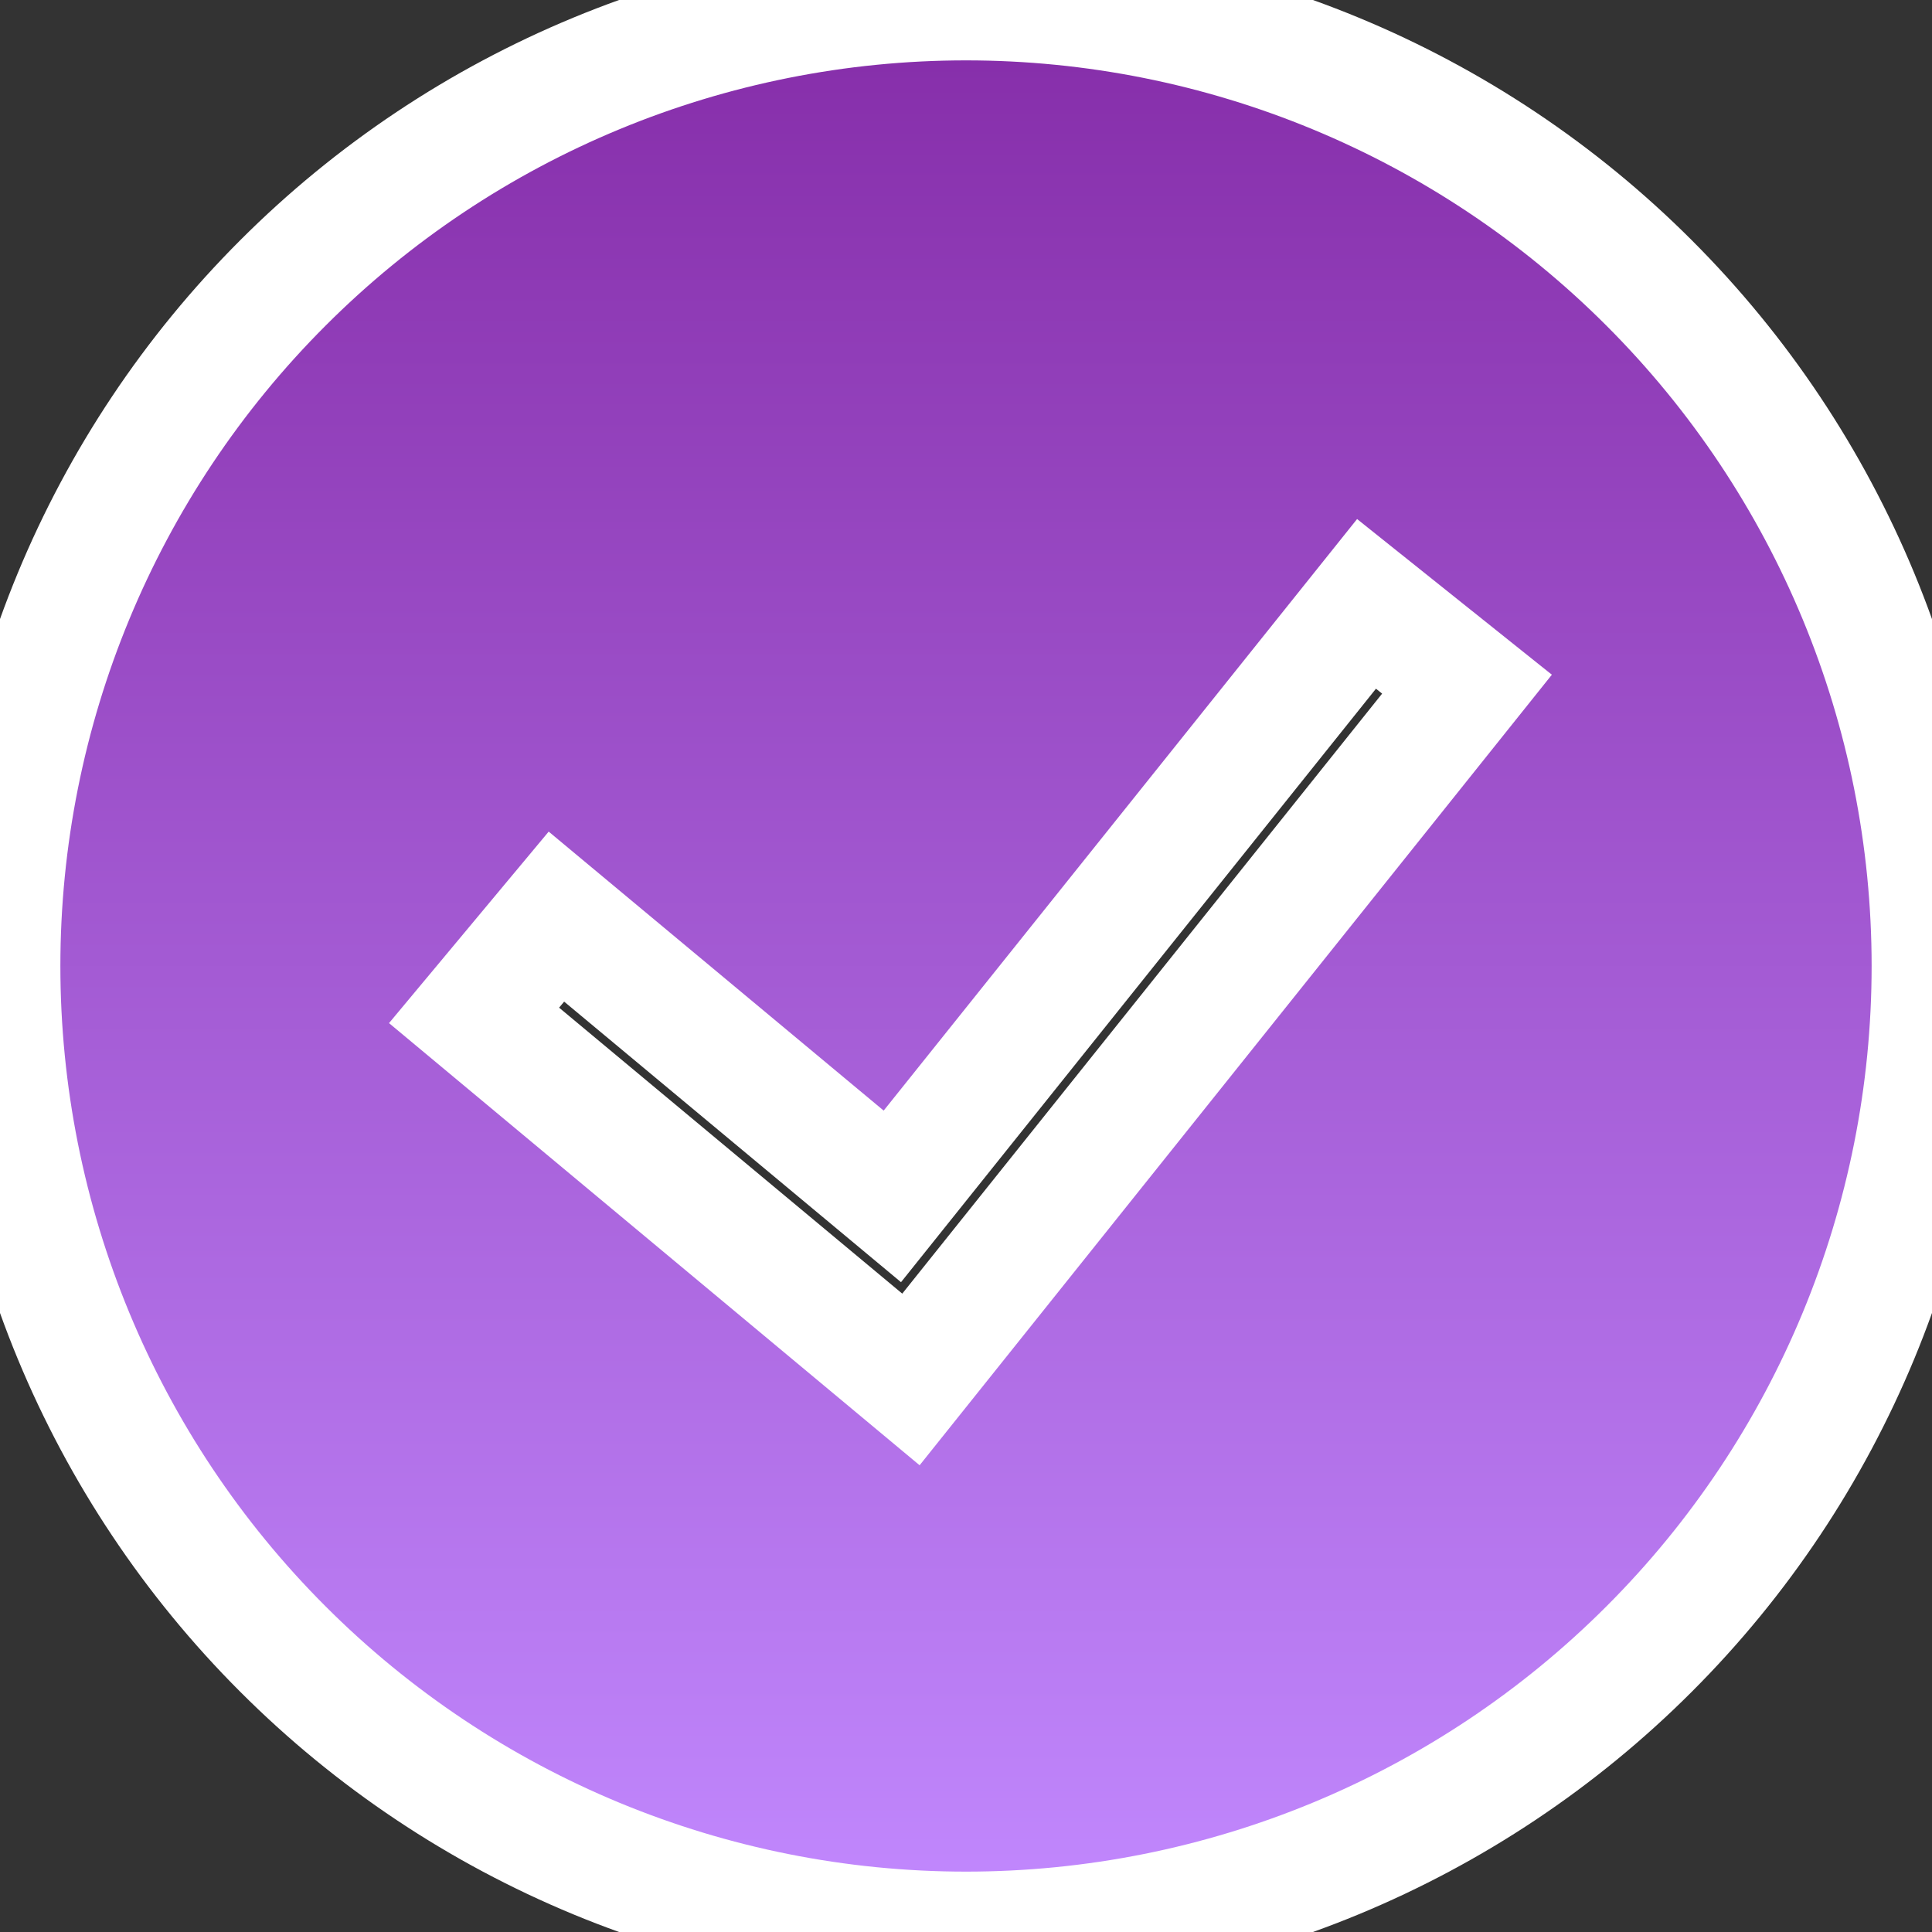 <svg width="16" height="16" viewBox="0 0 16 16" fill="none" xmlns="http://www.w3.org/2000/svg">
<rect x="0" y="0" width="16" height="16" fill="#333333" stroke="none"/>
<g clip-path="url(#clip0_814_7951)">
<path d="M8 0C10.122 0 12.157 0.842 13.657 2.343C15.158 3.843 16 5.878 16 8C16 10.122 15.158 12.157 13.657 13.657C12.157 15.158 10.122 16 8 16C5.878 16 3.843 15.158 2.343 13.657C0.842 12.157 0 10.122 0 8C0 5.878 0.842 3.843 2.343 2.343C3.843 0.842 5.878 0 8 0ZM7.39 9.908L4.608 7.591L3.926 8.409L7.544 11.424L12.149 5.666L11.317 5.001L7.39 9.908Z" fill="url(#paint0_linear_814_7951)"/>
<path d="M8 0C10.122 0 12.157 0.842 13.657 2.343C15.158 3.843 16 5.878 16 8C16 10.122 15.158 12.157 13.657 13.657C12.157 15.158 10.122 16 8 16C5.878 16 3.843 15.158 2.343 13.657C0.842 12.157 0 10.122 0 8C0 5.878 0.842 3.843 2.343 2.343C3.843 0.842 5.878 0 8 0ZM7.39 9.908L4.608 7.591L3.926 8.409L7.544 11.424L12.149 5.666L11.317 5.001L7.39 9.908Z" stroke="white"/>
</g>
<defs>
<linearGradient id="paint0_linear_814_7951" x1="-13.562" y1="-9.41779e-09" x2="-13.562" y2="16" gradientUnits="userSpaceOnUse">
<stop stop-color="#852CA8"/>
<stop offset="1" stop-color="#C289FF"/>
</linearGradient>
<clipPath id="clip0_814_7951">
<rect width="16" height="16" fill="white"/>
</clipPath>
</defs>
</svg>
